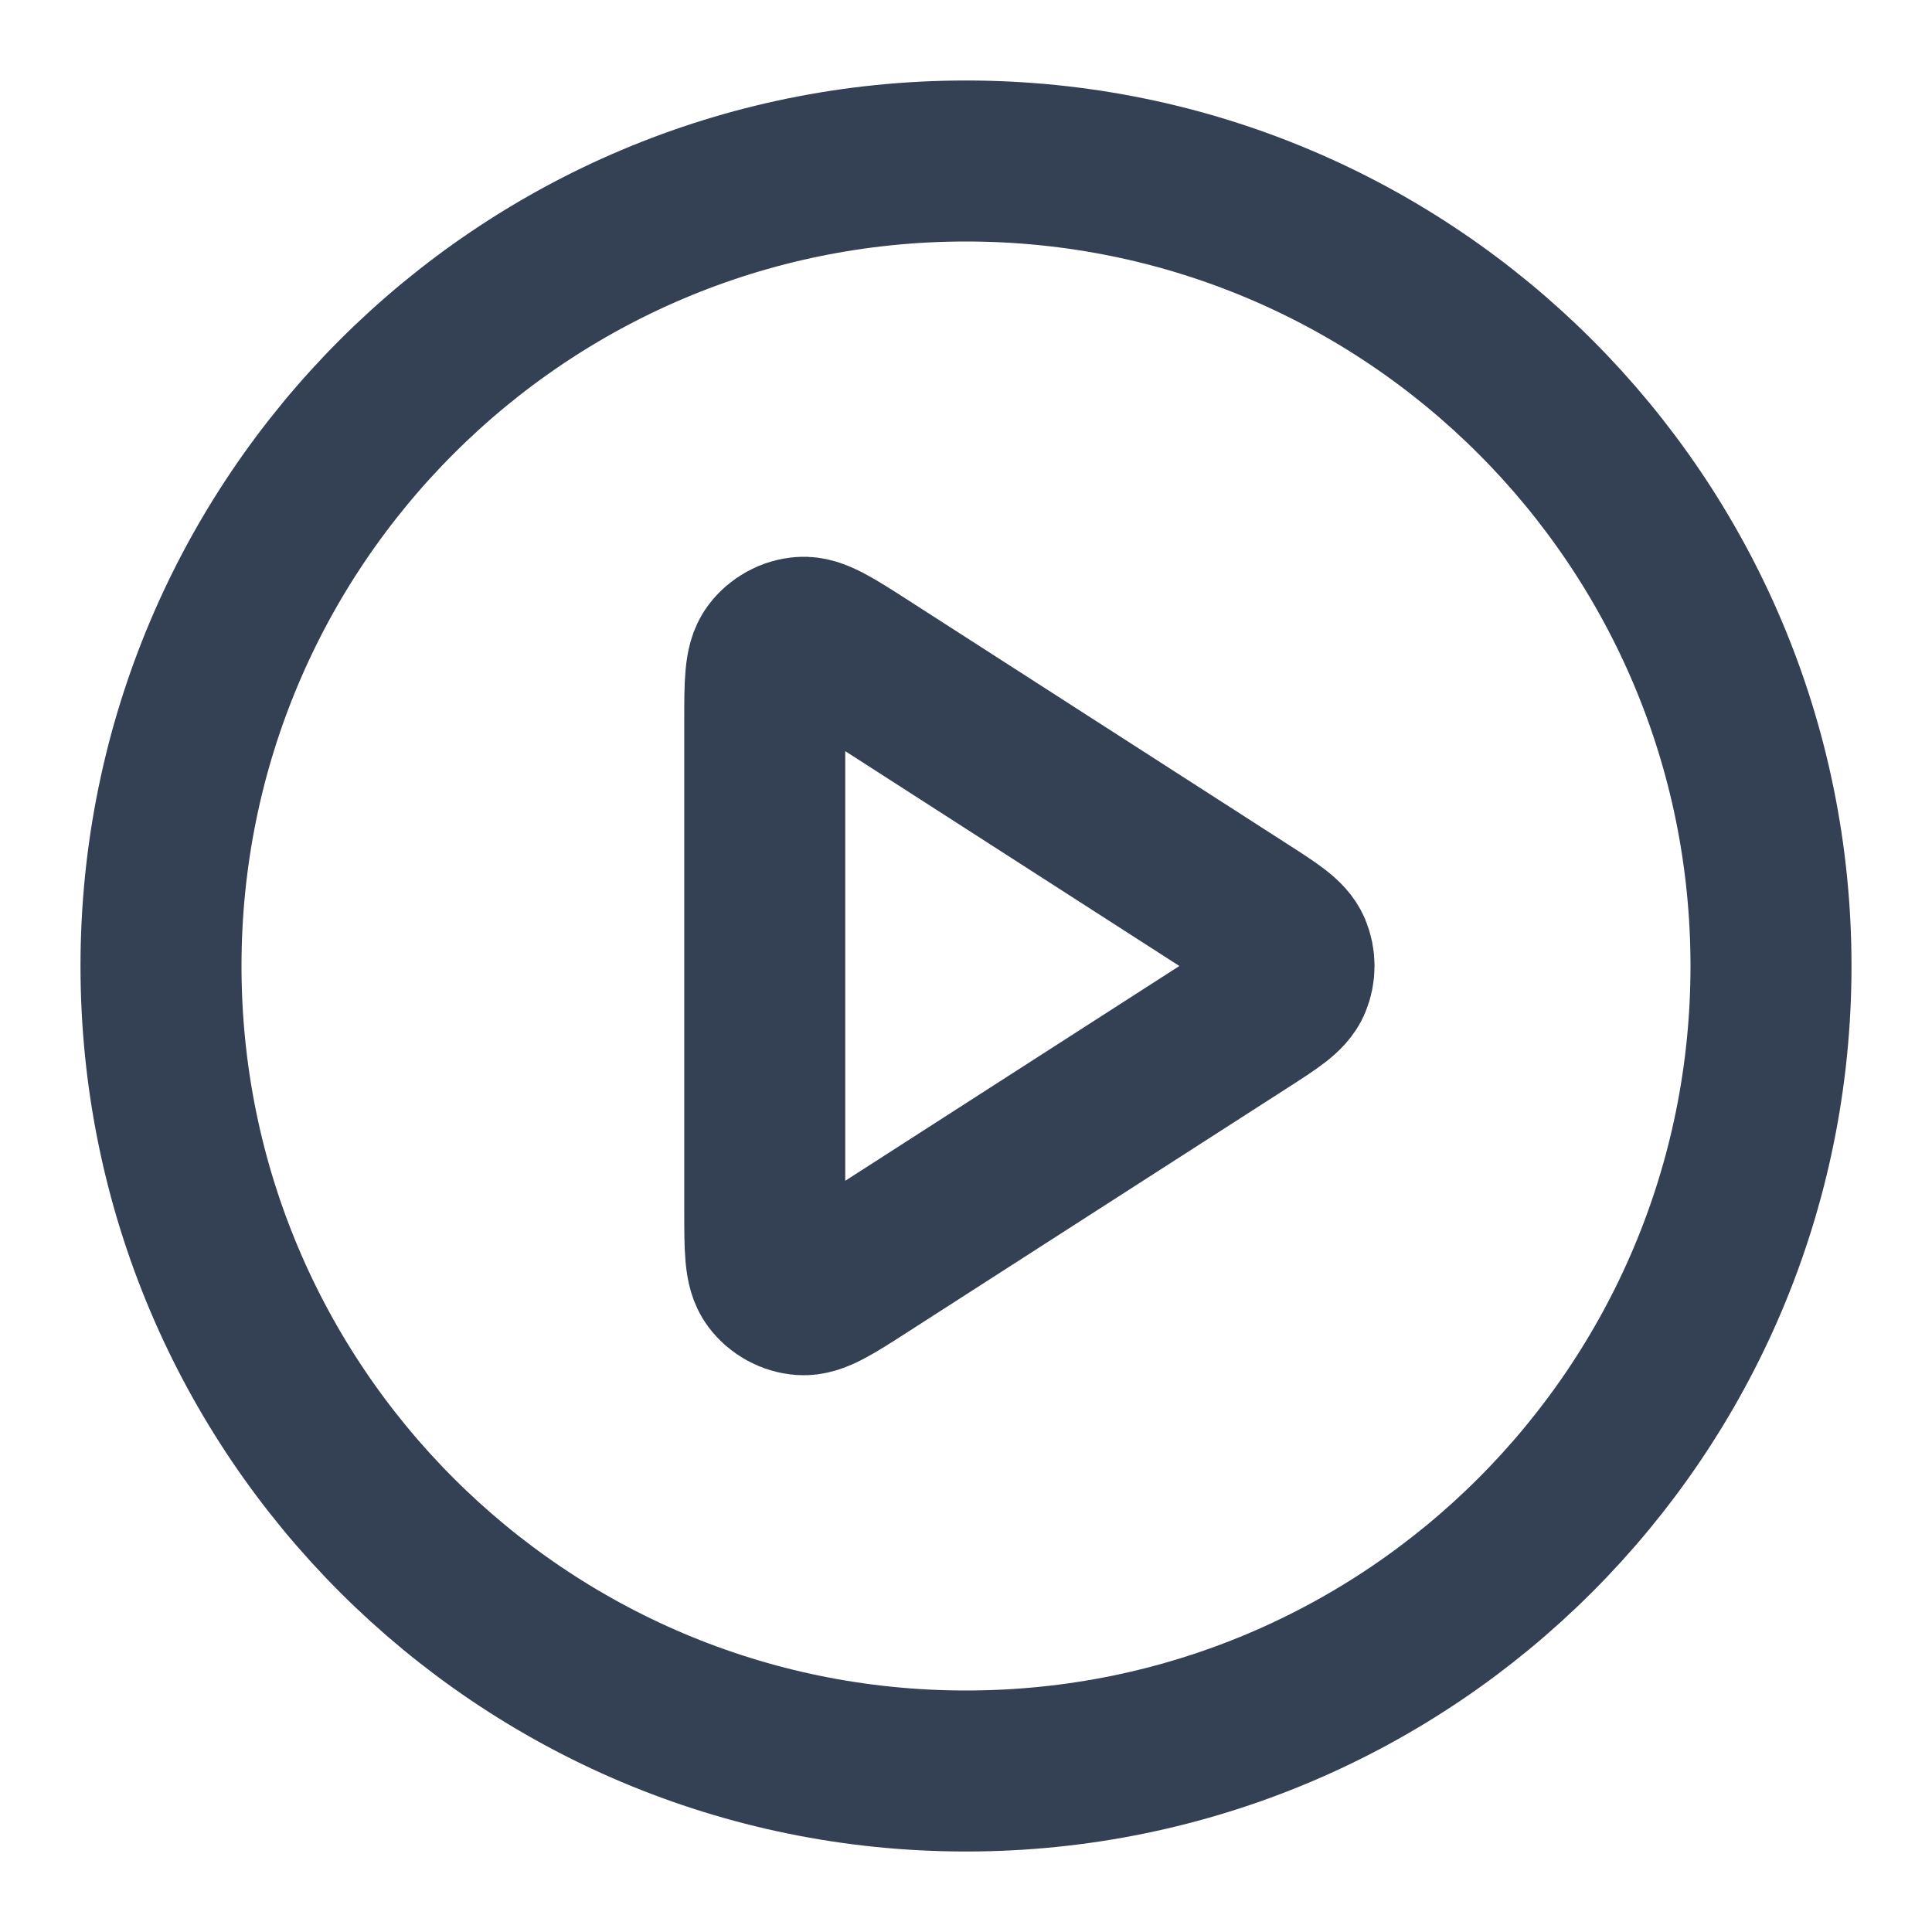 <svg width="24" height="24" viewBox="0 0 24 24" fill="none" xmlns="http://www.w3.org/2000/svg">
<path d="M12 22C17.523 22 22 17.523 22 12C22 6.477 17.523 2 12 2C6.477 2 2 6.477 2 12C2 17.523 6.477 22 12 22Z" stroke="#344054" stroke-width="2" stroke-linecap="round" stroke-linejoin="round"/>
<path d="M9.5 8.965C9.5 8.488 9.5 8.249 9.6 8.116C9.687 8 9.82 7.927 9.964 7.917C10.13 7.905 10.331 8.034 10.733 8.292L15.453 11.327C15.802 11.551 15.976 11.663 16.036 11.805C16.088 11.93 16.088 12.07 16.036 12.194C15.976 12.337 15.802 12.449 15.453 12.673L10.733 15.707C10.331 15.966 10.13 16.095 9.964 16.083C9.82 16.073 9.687 16 9.6 15.884C9.5 15.751 9.5 15.512 9.5 15.035V8.965Z" stroke="#344054" stroke-width="2" stroke-linecap="round" stroke-linejoin="round"/>
</svg>
